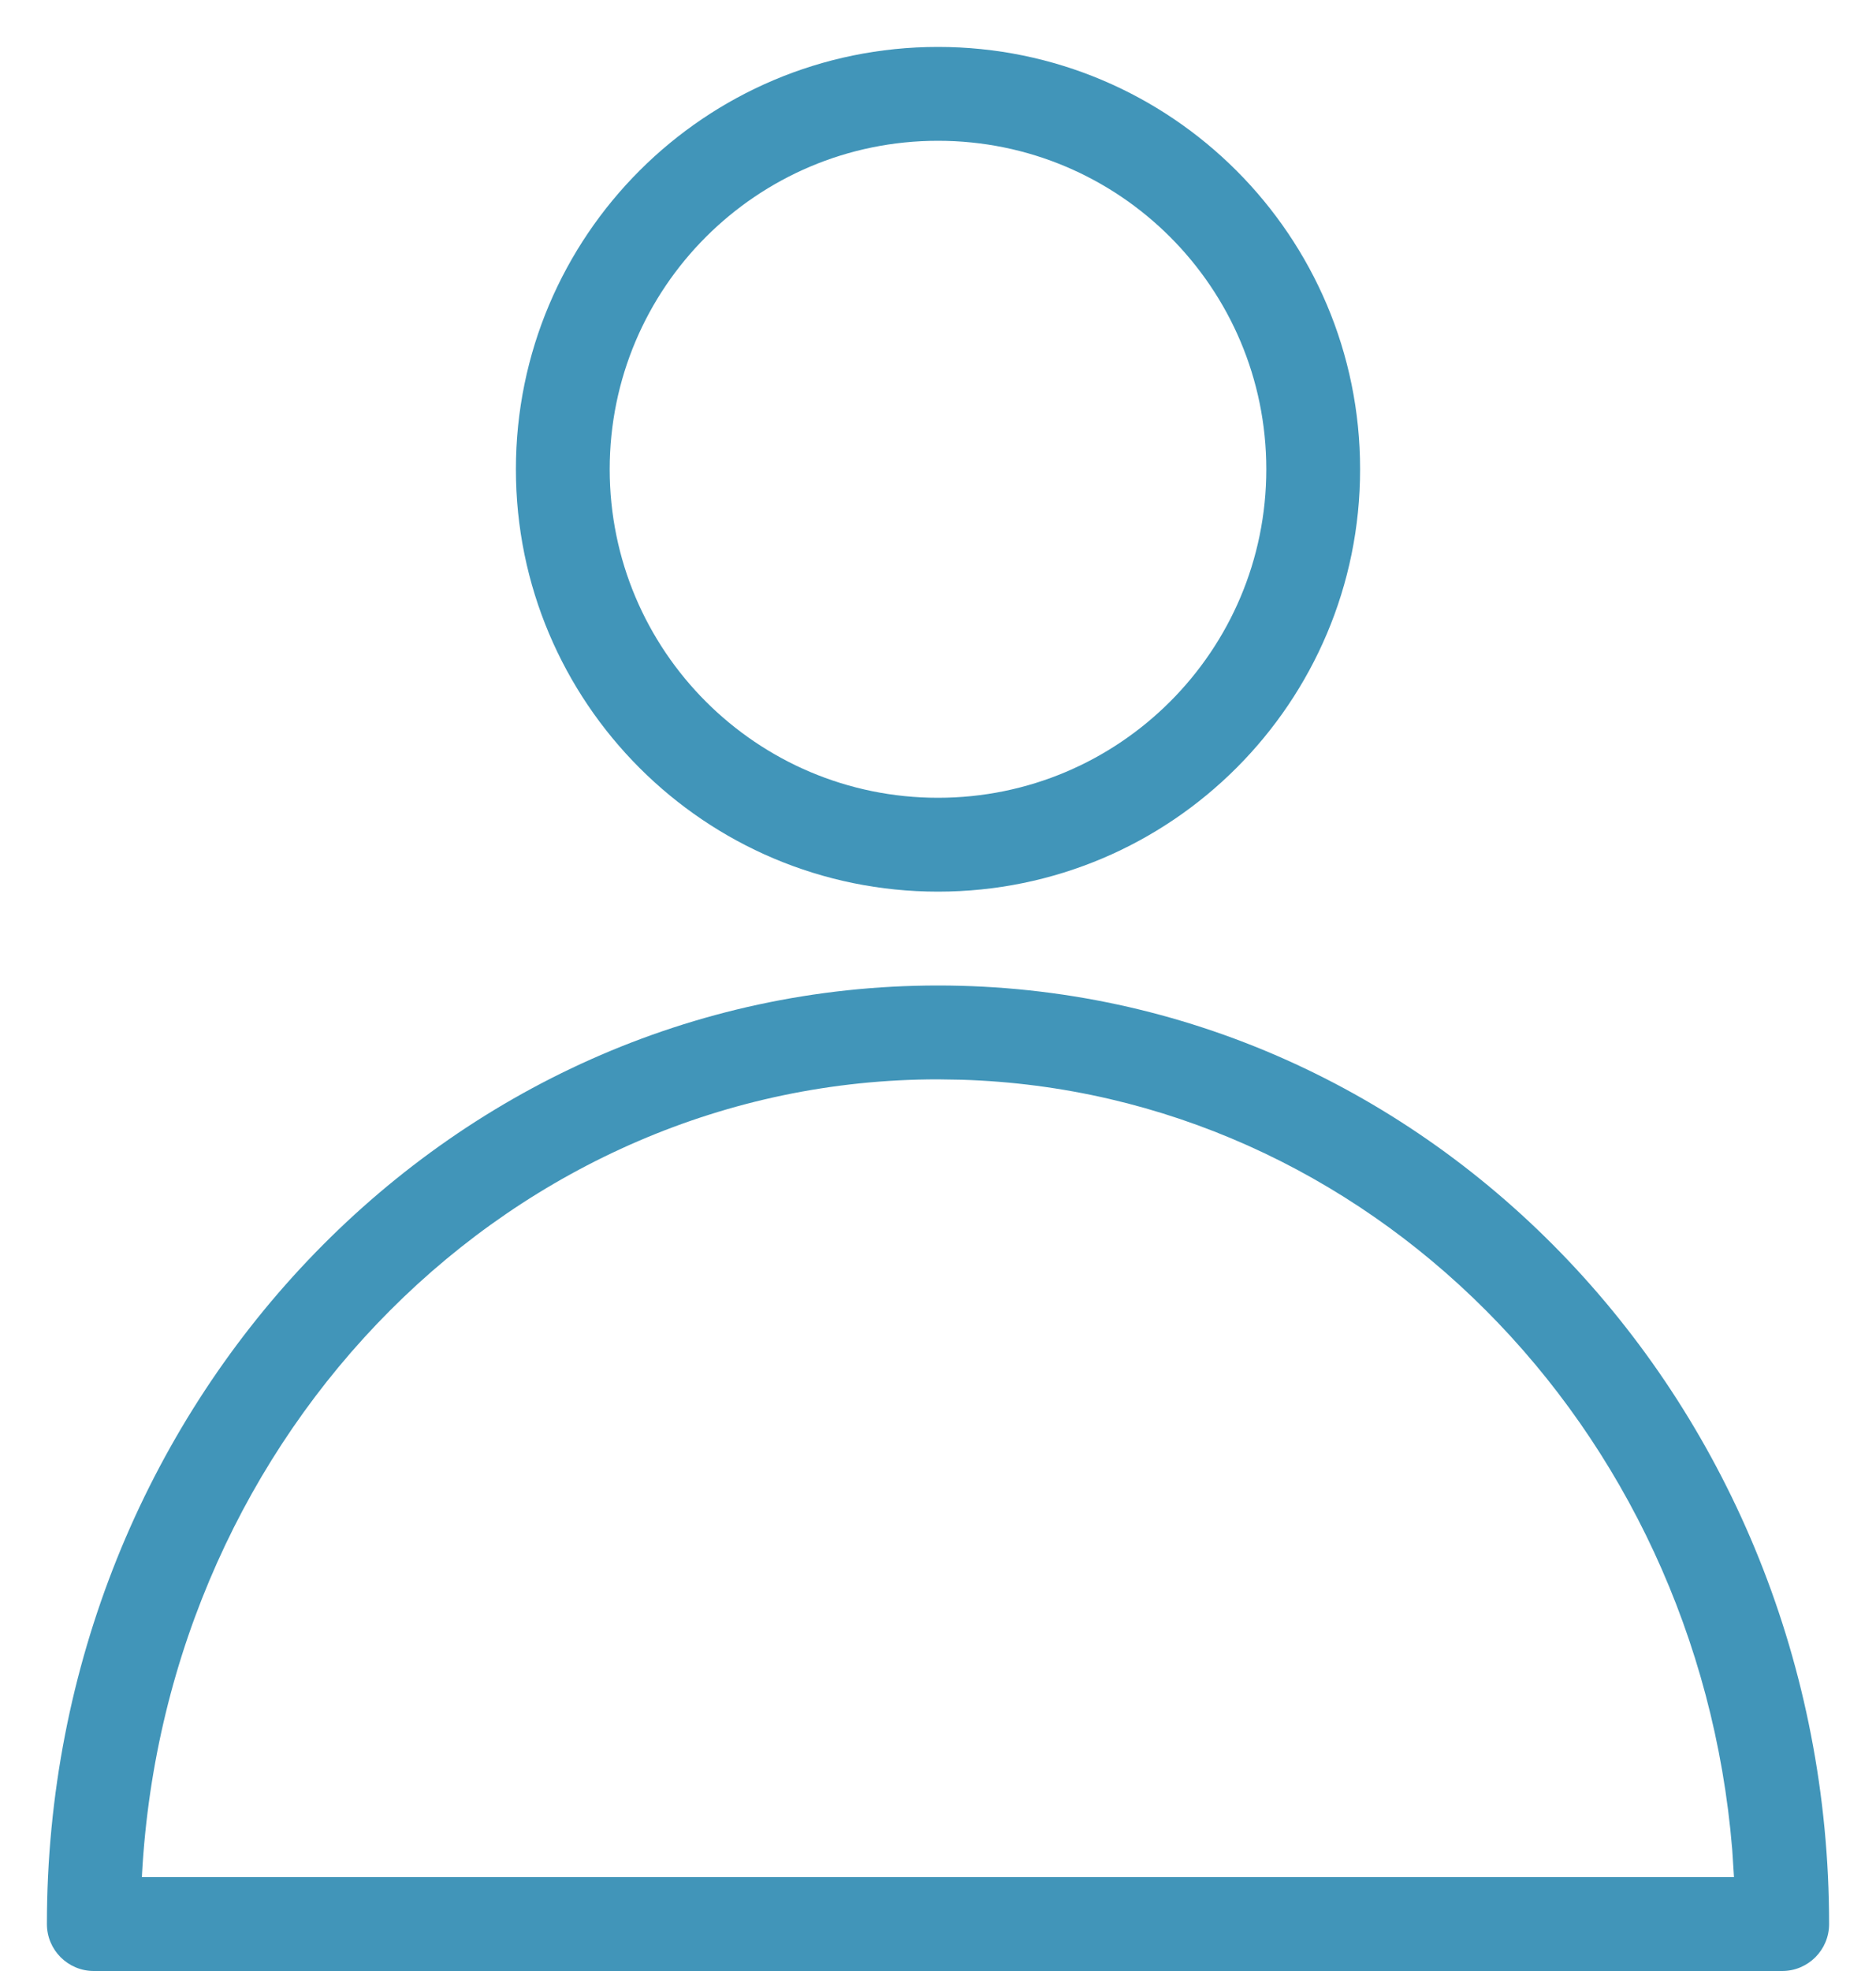 <svg width="20" height="21" viewBox="0 0 20 21" fill="none" xmlns="http://www.w3.org/2000/svg">
<path fill-rule="evenodd" clip-rule="evenodd" d="M10 0.5C7.515 0.5 5.5 2.515 5.5 5C5.5 7.485 7.515 9.5 10 9.5C12.485 9.5 14.5 7.485 14.5 5C14.5 2.515 12.485 0.5 10 0.5ZM10 1.5C11.933 1.5 13.5 3.067 13.5 5C13.5 6.933 11.933 8.5 10 8.5C8.067 8.5 6.5 6.933 6.5 5C6.5 3.067 8.067 1.5 10 1.5ZM10 10.5C4.747 10.5 0.5 14.983 0.5 20.5C0.5 20.776 0.724 21 1 21H19C19.276 21 19.5 20.776 19.5 20.5C19.5 14.983 15.253 10.5 10 10.5ZM10.25 11.504C14.572 11.636 18.094 15.188 18.467 19.704L18.486 20H1.513L1.514 19.971C1.773 15.241 5.479 11.5 10 11.5L10.25 11.504Z" fill="#4195B9"/>
</svg>
